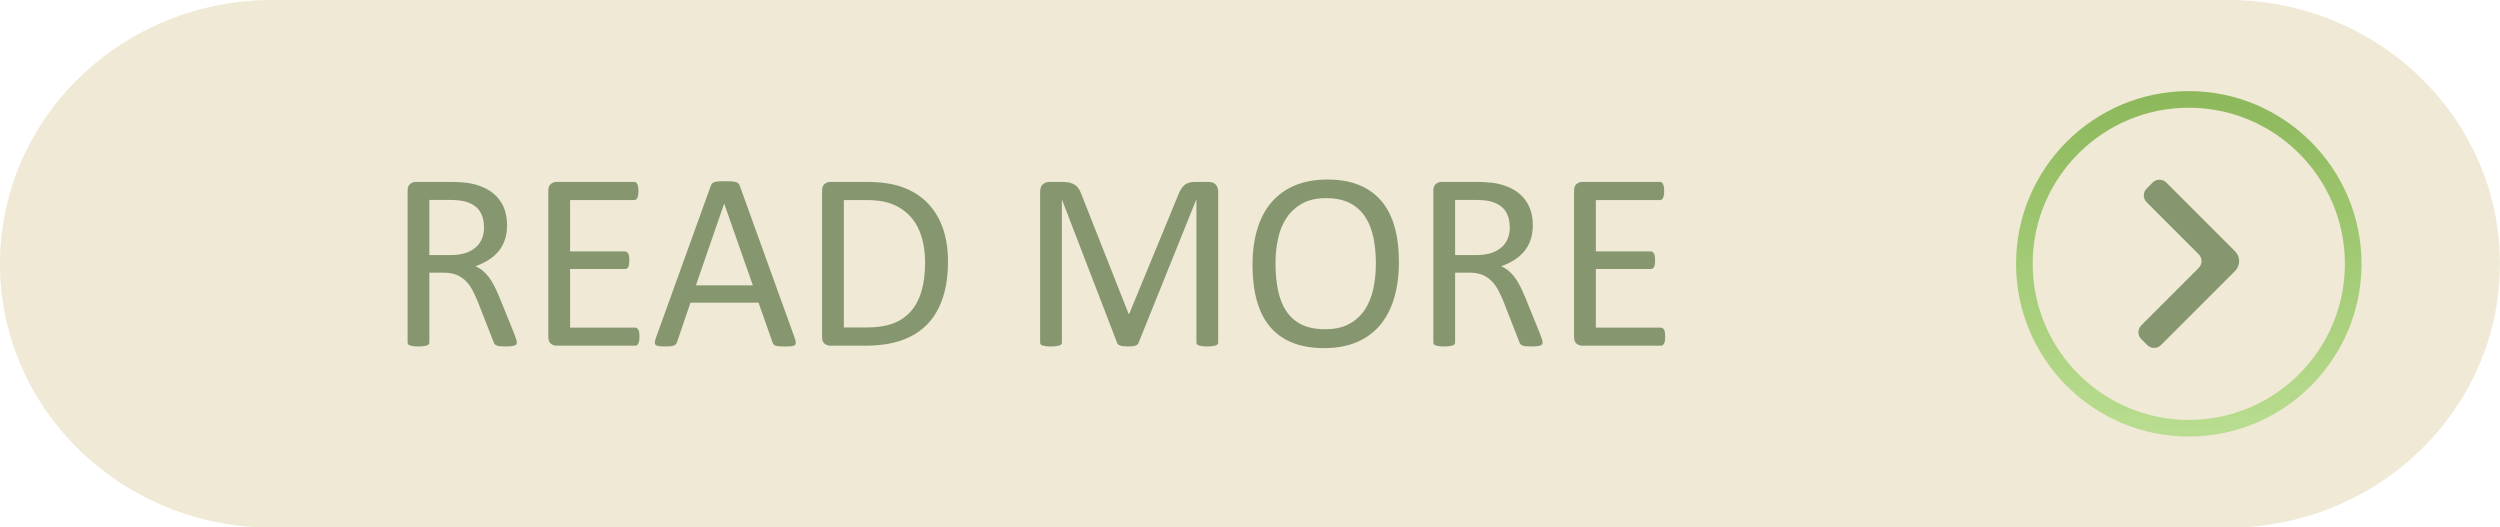 <?xml version="1.0" encoding="UTF-8" standalone="no"?><svg xmlns="http://www.w3.org/2000/svg" xmlns:xlink="http://www.w3.org/1999/xlink" fill="#000000" height="91.9" preserveAspectRatio="xMidYMid meet" version="1" viewBox="0.0 0.0 435.6 91.9" width="435.6" zoomAndPan="magnify"><defs><clipPath id="a"><path d="M 0 0 L 435.59 0 L 435.59 91.941 L 0 91.941 Z M 0 0"/></clipPath><clipPath id="b"><path d="M 351 15 L 412 15 L 412 77 L 351 77 Z M 351 15"/></clipPath><clipPath id="c"><path d="M 381.371 18.77 C 366.375 18.77 354.172 30.969 354.172 45.969 C 354.172 60.965 366.375 73.168 381.371 73.168 C 396.371 73.168 408.574 60.965 408.574 45.969 C 408.574 30.969 396.371 18.77 381.371 18.77 Z M 381.371 76.062 C 364.777 76.062 351.277 62.562 351.277 45.969 C 351.277 29.375 364.777 15.875 381.371 15.875 C 397.969 15.875 411.469 29.375 411.469 45.969 C 411.469 62.562 397.969 76.062 381.371 76.062 Z M 381.371 76.062"/></clipPath><clipPath id="d"><path d="M 381.371 18.77 C 366.375 18.77 354.172 30.969 354.172 45.969 C 354.172 60.965 366.375 73.168 381.371 73.168 C 396.371 73.168 408.574 60.965 408.574 45.969 C 408.574 30.969 396.371 18.77 381.371 18.77 Z M 381.371 76.062 C 364.777 76.062 351.277 62.562 351.277 45.969 C 351.277 29.375 364.777 15.875 381.371 15.875 C 397.969 15.875 411.469 29.375 411.469 45.969 C 411.469 62.562 397.969 76.062 381.371 76.062"/></clipPath><linearGradient gradientTransform="matrix(0 -60.189 60.189 0 381.373 76.063)" gradientUnits="userSpaceOnUse" id="e" x1="0" x2="1" xlink:actuate="onLoad" xlink:show="other" xlink:type="simple" y1="0" y2="0"><stop offset="0" stop-color="#b9dd90"/><stop offset="0.016" stop-color="#b9dd90"/><stop offset="0.031" stop-color="#b8dc8f"/><stop offset="0.047" stop-color="#b7dc8e"/><stop offset="0.063" stop-color="#b7db8d"/><stop offset="0.078" stop-color="#b6da8c"/><stop offset="0.094" stop-color="#b5da8b"/><stop offset="0.109" stop-color="#b4d98b"/><stop offset="0.125" stop-color="#b4d98a"/><stop offset="0.141" stop-color="#b3d889"/><stop offset="0.156" stop-color="#b2d788"/><stop offset="0.172" stop-color="#b2d787"/><stop offset="0.188" stop-color="#b1d686"/><stop offset="0.203" stop-color="#b0d685"/><stop offset="0.219" stop-color="#b0d585"/><stop offset="0.234" stop-color="#afd484"/><stop offset="0.25" stop-color="#aed483"/><stop offset="0.266" stop-color="#add382"/><stop offset="0.281" stop-color="#add381"/><stop offset="0.297" stop-color="#acd280"/><stop offset="0.313" stop-color="#abd180"/><stop offset="0.328" stop-color="#abd17f"/><stop offset="0.344" stop-color="#aad07e"/><stop offset="0.359" stop-color="#a9d07d"/><stop offset="0.375" stop-color="#a8cf7c"/><stop offset="0.391" stop-color="#a8ce7b"/><stop offset="0.406" stop-color="#a7ce7a"/><stop offset="0.422" stop-color="#a6cd7a"/><stop offset="0.438" stop-color="#a6cd79"/><stop offset="0.453" stop-color="#a5cc78"/><stop offset="0.469" stop-color="#a4cb77"/><stop offset="0.484" stop-color="#a4cb76"/><stop offset="0.5" stop-color="#a3ca75"/><stop offset="0.516" stop-color="#a2ca75"/><stop offset="0.531" stop-color="#a1c974"/><stop offset="0.547" stop-color="#a1c973"/><stop offset="0.563" stop-color="#a0c872"/><stop offset="0.578" stop-color="#9fc771"/><stop offset="0.594" stop-color="#9fc770"/><stop offset="0.609" stop-color="#9ec670"/><stop offset="0.625" stop-color="#9dc66f"/><stop offset="0.641" stop-color="#9dc56e"/><stop offset="0.656" stop-color="#9cc46d"/><stop offset="0.672" stop-color="#9bc46c"/><stop offset="0.688" stop-color="#9ac36b"/><stop offset="0.703" stop-color="#9ac36a"/><stop offset="0.719" stop-color="#99c26a"/><stop offset="0.734" stop-color="#98c169"/><stop offset="0.75" stop-color="#98c168"/><stop offset="0.766" stop-color="#97c067"/><stop offset="0.781" stop-color="#96c066"/><stop offset="0.797" stop-color="#95bf65"/><stop offset="0.813" stop-color="#95be65"/><stop offset="0.828" stop-color="#94be64"/><stop offset="0.844" stop-color="#93bd63"/><stop offset="0.859" stop-color="#93bd62"/><stop offset="0.875" stop-color="#92bc61"/><stop offset="0.891" stop-color="#91bb60"/><stop offset="0.906" stop-color="#91bb5f"/><stop offset="0.922" stop-color="#90ba5f"/><stop offset="0.938" stop-color="#8fba5e"/><stop offset="0.953" stop-color="#8eb95d"/><stop offset="0.969" stop-color="#8eb85c"/><stop offset="0.984" stop-color="#8db85b"/><stop offset="1" stop-color="#8cb75a"/></linearGradient></defs><g><g clip-path="url(#a)" id="change1_1"><path d="M 388.156 -0.004 L 47.426 -0.004 C 21.234 -0.004 0 20.578 0 45.969 C 0 71.359 21.234 91.941 47.426 91.941 L 388.156 91.941 C 414.352 91.941 435.586 71.359 435.586 45.969 C 435.586 20.578 414.352 -0.004 388.156 -0.004" fill="#efe9d5"/></g><g clip-path="url(#b)"><g clip-path="url(#c)"><g clip-path="url(#d)"><path d="M 351.277 76.062 L 411.469 76.062 L 411.469 15.875 L 351.277 15.875 Z M 351.277 76.062" fill="url(#e)"/></g></g></g><g id="change2_1"><path d="M 84.34 39.617 C 84.34 38.5 84.09 37.555 83.59 36.785 C 83.09 36.012 82.25 35.457 81.074 35.117 C 80.707 35.016 80.293 34.941 79.828 34.898 C 79.367 34.855 78.758 34.832 78.012 34.832 L 74.812 34.832 L 74.812 44.445 L 78.516 44.445 C 79.516 44.445 80.379 44.324 81.105 44.082 C 81.836 43.84 82.441 43.5 82.926 43.066 C 83.41 42.637 83.77 42.125 83.996 41.535 C 84.223 40.949 84.34 40.309 84.34 39.617 Z M 90.051 59.664 C 90.051 59.781 90.027 59.883 89.984 59.973 C 89.938 60.059 89.844 60.133 89.695 60.191 C 89.551 60.25 89.344 60.293 89.078 60.324 C 88.816 60.352 88.461 60.367 88.02 60.367 C 87.641 60.367 87.328 60.352 87.086 60.324 C 86.84 60.293 86.648 60.246 86.5 60.18 C 86.352 60.113 86.238 60.023 86.156 59.906 C 86.078 59.789 86.008 59.641 85.949 59.465 L 83.324 52.738 C 83.016 51.973 82.695 51.273 82.363 50.633 C 82.035 49.992 81.641 49.441 81.184 48.977 C 80.73 48.516 80.191 48.156 79.574 47.898 C 78.957 47.641 78.215 47.512 77.348 47.512 L 74.812 47.512 L 74.812 59.664 C 74.812 59.781 74.781 59.883 74.711 59.973 C 74.648 60.059 74.543 60.129 74.402 60.18 C 74.266 60.23 74.074 60.277 73.832 60.312 C 73.59 60.348 73.281 60.367 72.914 60.367 C 72.547 60.367 72.242 60.348 72 60.312 C 71.758 60.277 71.562 60.23 71.414 60.18 C 71.27 60.129 71.168 60.059 71.105 59.973 C 71.047 59.883 71.02 59.781 71.02 59.664 L 71.02 33.246 C 71.02 32.672 71.168 32.27 71.473 32.043 C 71.773 31.816 72.094 31.699 72.43 31.699 L 78.496 31.699 C 79.215 31.699 79.812 31.719 80.293 31.758 C 80.77 31.793 81.199 31.832 81.582 31.879 C 82.684 32.066 83.656 32.371 84.504 32.781 C 85.348 33.191 86.059 33.715 86.633 34.348 C 87.207 34.98 87.637 35.703 87.922 36.52 C 88.207 37.336 88.352 38.234 88.352 39.219 C 88.352 40.176 88.223 41.031 87.965 41.789 C 87.707 42.547 87.336 43.215 86.852 43.797 C 86.367 44.375 85.785 44.879 85.109 45.305 C 84.434 45.734 83.676 46.094 82.84 46.387 C 83.309 46.594 83.734 46.855 84.117 47.172 C 84.5 47.488 84.855 47.863 85.188 48.305 C 85.52 48.746 85.832 49.254 86.125 49.828 C 86.418 50.402 86.711 51.047 87.008 51.77 L 89.562 58.051 C 89.77 58.582 89.902 58.953 89.961 59.168 C 90.02 59.379 90.051 59.543 90.051 59.664" fill="#86976f"/></g><g id="change2_2"><path d="M 111.418 58.668 C 111.418 58.934 111.402 59.168 111.371 59.363 C 111.344 59.562 111.293 59.727 111.219 59.859 C 111.145 59.992 111.059 60.09 110.965 60.148 C 110.867 60.207 110.762 60.234 110.645 60.234 L 96.953 60.234 C 96.613 60.234 96.293 60.121 95.992 59.895 C 95.691 59.664 95.539 59.266 95.539 58.691 L 95.539 33.246 C 95.539 32.672 95.691 32.27 95.992 32.043 C 96.293 31.816 96.613 31.699 96.953 31.699 L 110.492 31.699 C 110.609 31.699 110.715 31.73 110.812 31.789 C 110.906 31.848 110.984 31.941 111.043 32.074 C 111.102 32.207 111.148 32.375 111.184 32.57 C 111.223 32.77 111.242 33.016 111.242 33.309 C 111.242 33.574 111.223 33.809 111.184 34.004 C 111.148 34.203 111.102 34.367 111.043 34.492 C 110.984 34.613 110.906 34.707 110.812 34.766 C 110.715 34.824 110.609 34.855 110.492 34.855 L 99.332 34.855 L 99.332 43.809 L 108.902 43.809 C 109.02 43.809 109.129 43.84 109.223 43.906 C 109.32 43.973 109.398 44.062 109.465 44.184 C 109.531 44.301 109.578 44.461 109.609 44.668 C 109.637 44.875 109.652 45.117 109.652 45.395 C 109.652 45.66 109.637 45.887 109.609 46.078 C 109.578 46.27 109.531 46.422 109.465 46.543 C 109.398 46.66 109.32 46.742 109.223 46.797 C 109.129 46.848 109.02 46.871 108.902 46.871 L 99.332 46.871 L 99.332 57.082 L 110.645 57.082 C 110.762 57.082 110.867 57.113 110.965 57.172 C 111.059 57.23 111.145 57.32 111.219 57.445 C 111.293 57.57 111.344 57.734 111.371 57.93 C 111.402 58.129 111.418 58.375 111.418 58.668" fill="#86976f"/></g><g id="change2_3"><path d="M 126.191 35.492 L 126.172 35.492 L 121.254 49.719 L 131.176 49.719 Z M 138.473 58.891 C 138.594 59.215 138.652 59.477 138.66 59.672 C 138.668 59.871 138.613 60.023 138.496 60.125 C 138.379 60.227 138.184 60.293 137.91 60.324 C 137.641 60.352 137.277 60.367 136.82 60.367 C 136.363 60.367 136 60.355 135.73 60.336 C 135.457 60.312 135.25 60.277 135.113 60.223 C 134.973 60.172 134.867 60.102 134.805 60.016 C 134.734 59.926 134.676 59.816 134.617 59.684 L 132.168 52.738 L 120.305 52.738 L 117.969 59.598 C 117.922 59.727 117.863 59.844 117.789 59.938 C 117.719 60.035 117.609 60.113 117.469 60.18 C 117.328 60.246 117.133 60.293 116.875 60.324 C 116.617 60.352 116.281 60.367 115.871 60.367 C 115.445 60.367 115.098 60.348 114.824 60.312 C 114.551 60.277 114.359 60.207 114.25 60.102 C 114.141 60 114.09 59.852 114.098 59.652 C 114.105 59.453 114.164 59.191 114.285 58.867 L 123.855 32.363 C 123.914 32.199 123.988 32.066 124.086 31.965 C 124.18 31.863 124.32 31.781 124.504 31.723 C 124.688 31.664 124.926 31.625 125.211 31.602 C 125.496 31.578 125.859 31.57 126.301 31.57 C 126.773 31.57 127.16 31.578 127.469 31.602 C 127.781 31.625 128.031 31.664 128.223 31.723 C 128.41 31.781 128.559 31.867 128.66 31.977 C 128.766 32.086 128.844 32.223 128.902 32.383 L 138.473 58.891" fill="#86976f"/></g><g id="change2_4"><path d="M 161.188 45.703 C 161.188 44.16 160.996 42.723 160.613 41.391 C 160.23 40.062 159.633 38.91 158.816 37.941 C 158 36.973 156.969 36.215 155.719 35.672 C 154.469 35.125 152.859 34.855 150.891 34.855 L 147.031 34.855 L 147.031 57.059 L 150.934 57.059 C 152.758 57.059 154.293 56.832 155.543 56.375 C 156.793 55.922 157.836 55.223 158.676 54.281 C 159.512 53.34 160.141 52.16 160.559 50.742 C 160.977 49.324 161.188 47.645 161.188 45.703 Z M 165.18 45.551 C 165.18 48.02 164.863 50.176 164.23 52.02 C 163.598 53.867 162.676 55.395 161.465 56.609 C 160.25 57.82 158.762 58.73 156.996 59.332 C 155.234 59.934 153.133 60.234 150.691 60.234 L 144.648 60.234 C 144.312 60.234 143.992 60.121 143.691 59.895 C 143.387 59.664 143.238 59.266 143.238 58.691 L 143.238 33.246 C 143.238 32.672 143.387 32.27 143.691 32.043 C 143.992 31.816 144.312 31.699 144.648 31.699 L 151.109 31.699 C 153.578 31.699 155.668 32.02 157.371 32.66 C 159.078 33.301 160.508 34.219 161.66 35.418 C 162.816 36.613 163.691 38.066 164.285 39.773 C 164.883 41.477 165.18 43.402 165.18 45.551" fill="#86976f"/></g><g id="change2_5"><path d="M 212.258 59.664 C 212.258 59.781 212.227 59.883 212.168 59.973 C 212.105 60.059 212 60.129 211.848 60.18 C 211.699 60.23 211.504 60.277 211.27 60.312 C 211.035 60.348 210.73 60.367 210.352 60.367 C 210.004 60.367 209.703 60.348 209.453 60.312 C 209.203 60.277 209.008 60.23 208.863 60.18 C 208.719 60.129 208.617 60.059 208.555 59.973 C 208.496 59.883 208.465 59.781 208.465 59.664 L 208.465 34.809 L 208.422 34.809 L 198.367 59.773 C 198.32 59.875 198.258 59.965 198.18 60.035 C 198.098 60.109 197.98 60.172 197.824 60.223 C 197.672 60.277 197.488 60.312 197.273 60.336 C 197.062 60.355 196.809 60.367 196.512 60.367 C 196.203 60.367 195.941 60.352 195.719 60.324 C 195.5 60.293 195.316 60.254 195.168 60.203 C 195.023 60.152 194.906 60.09 194.828 60.016 C 194.746 59.941 194.691 59.859 194.66 59.773 L 185.047 34.809 L 185.023 34.809 L 185.023 59.664 C 185.023 59.781 184.992 59.883 184.934 59.973 C 184.871 60.059 184.766 60.129 184.617 60.18 C 184.465 60.23 184.27 60.277 184.023 60.312 C 183.781 60.348 183.473 60.367 183.094 60.367 C 182.73 60.367 182.43 60.348 182.188 60.312 C 181.941 60.277 181.75 60.23 181.605 60.18 C 181.465 60.129 181.363 60.059 181.312 59.973 C 181.258 59.883 181.23 59.781 181.23 59.664 L 181.23 33.422 C 181.23 32.805 181.395 32.363 181.723 32.098 C 182.055 31.832 182.418 31.699 182.82 31.699 L 185.152 31.699 C 185.629 31.699 186.047 31.746 186.406 31.832 C 186.762 31.922 187.074 32.062 187.344 32.254 C 187.613 32.441 187.836 32.688 188.016 32.98 C 188.195 33.273 188.352 33.621 188.488 34.016 L 196.645 54.68 L 196.758 54.68 L 205.246 34.082 C 205.41 33.641 205.59 33.266 205.785 32.957 C 205.977 32.648 206.191 32.402 206.422 32.219 C 206.652 32.035 206.91 31.902 207.195 31.82 C 207.48 31.742 207.809 31.699 208.18 31.699 L 210.621 31.699 C 210.848 31.699 211.059 31.734 211.262 31.801 C 211.465 31.867 211.637 31.969 211.777 32.109 C 211.918 32.25 212.035 32.426 212.125 32.637 C 212.215 32.852 212.258 33.113 212.258 33.422 L 212.258 59.664" fill="#86976f"/></g><g id="change2_6"><path d="M 239.734 45.902 C 239.734 44.285 239.59 42.781 239.305 41.391 C 239.02 40.004 238.539 38.797 237.871 37.777 C 237.203 36.754 236.312 35.957 235.199 35.383 C 234.082 34.809 232.699 34.523 231.059 34.523 C 229.41 34.523 228.031 34.832 226.918 35.449 C 225.801 36.066 224.895 36.891 224.195 37.918 C 223.5 38.949 223 40.148 222.699 41.523 C 222.398 42.898 222.246 44.344 222.246 45.859 C 222.246 47.535 222.387 49.078 222.664 50.488 C 222.945 51.898 223.414 53.117 224.074 54.137 C 224.738 55.16 225.621 55.953 226.73 56.52 C 227.84 57.086 229.23 57.367 230.902 57.367 C 232.562 57.367 233.957 57.059 235.086 56.441 C 236.219 55.824 237.129 54.992 237.82 53.941 C 238.508 52.891 239 51.672 239.293 50.289 C 239.586 48.91 239.734 47.445 239.734 45.902 Z M 243.746 45.637 C 243.746 47.945 243.477 50.027 242.934 51.879 C 242.387 53.73 241.574 55.309 240.496 56.609 C 239.414 57.91 238.059 58.91 236.426 59.605 C 234.797 60.305 232.891 60.656 230.715 60.656 C 228.57 60.656 226.715 60.336 225.148 59.695 C 223.582 59.055 222.285 58.125 221.266 56.906 C 220.242 55.688 219.484 54.172 218.984 52.363 C 218.484 50.555 218.234 48.477 218.234 46.121 C 218.234 43.875 218.508 41.828 219.051 39.992 C 219.594 38.156 220.41 36.594 221.496 35.305 C 222.586 34.02 223.945 33.027 225.578 32.328 C 227.211 31.633 229.113 31.281 231.289 31.281 C 233.391 31.281 235.223 31.598 236.781 32.23 C 238.34 32.863 239.637 33.785 240.672 34.996 C 241.707 36.211 242.48 37.711 242.988 39.496 C 243.492 41.281 243.746 43.328 243.746 45.637" fill="#86976f"/></g><g id="change2_7"><path d="M 263.066 39.617 C 263.066 38.5 262.816 37.555 262.316 36.785 C 261.816 36.012 260.977 35.457 259.801 35.117 C 259.434 35.016 259.02 34.941 258.555 34.898 C 258.094 34.855 257.484 34.832 256.734 34.832 L 253.539 34.832 L 253.539 44.445 L 257.242 44.445 C 258.242 44.445 259.105 44.324 259.836 44.082 C 260.562 43.84 261.168 43.5 261.652 43.066 C 262.141 42.637 262.492 42.125 262.723 41.535 C 262.949 40.949 263.066 40.309 263.066 39.617 Z M 268.777 59.664 C 268.777 59.781 268.754 59.883 268.711 59.973 C 268.664 60.059 268.57 60.133 268.422 60.191 C 268.277 60.25 268.07 60.293 267.805 60.324 C 267.539 60.352 267.188 60.367 266.746 60.367 C 266.367 60.367 266.051 60.352 265.812 60.324 C 265.566 60.293 265.371 60.246 265.227 60.18 C 265.078 60.113 264.965 60.023 264.883 59.906 C 264.805 59.789 264.734 59.641 264.676 59.465 L 262.051 52.738 C 261.742 51.973 261.422 51.273 261.09 50.633 C 260.762 49.992 260.367 49.441 259.91 48.977 C 259.453 48.516 258.918 48.156 258.301 47.898 C 257.684 47.641 256.941 47.512 256.074 47.512 L 253.539 47.512 L 253.539 59.664 C 253.539 59.781 253.508 59.883 253.438 59.973 C 253.371 60.059 253.27 60.129 253.129 60.18 C 252.992 60.23 252.801 60.277 252.559 60.312 C 252.316 60.348 252.012 60.367 251.641 60.367 C 251.273 60.367 250.969 60.348 250.727 60.312 C 250.484 60.277 250.289 60.23 250.145 60.18 C 249.996 60.129 249.895 60.059 249.836 59.973 C 249.777 59.883 249.746 59.781 249.746 59.664 L 249.746 33.246 C 249.746 32.672 249.895 32.27 250.199 32.043 C 250.5 31.816 250.82 31.699 251.156 31.699 L 257.223 31.699 C 257.941 31.699 258.539 31.719 259.02 31.758 C 259.496 31.793 259.926 31.832 260.309 31.879 C 261.41 32.066 262.387 32.371 263.23 32.781 C 264.074 33.191 264.785 33.715 265.359 34.348 C 265.934 34.98 266.363 35.703 266.648 36.52 C 266.934 37.336 267.078 38.234 267.078 39.219 C 267.078 40.176 266.949 41.031 266.691 41.789 C 266.434 42.547 266.062 43.215 265.578 43.797 C 265.094 44.375 264.512 44.879 263.836 45.305 C 263.16 45.734 262.402 46.094 261.566 46.387 C 262.035 46.594 262.461 46.855 262.844 47.172 C 263.227 47.488 263.582 47.863 263.914 48.305 C 264.242 48.746 264.559 49.254 264.852 49.828 C 265.145 50.402 265.438 51.047 265.734 51.77 L 268.289 58.051 C 268.496 58.582 268.629 58.953 268.688 59.168 C 268.746 59.379 268.777 59.543 268.777 59.664" fill="#86976f"/></g><g id="change2_8"><path d="M 290.145 58.668 C 290.145 58.934 290.129 59.168 290.102 59.363 C 290.07 59.562 290.02 59.727 289.945 59.859 C 289.871 59.992 289.785 60.09 289.691 60.148 C 289.598 60.207 289.488 60.234 289.371 60.234 L 275.68 60.234 C 275.34 60.234 275.02 60.121 274.719 59.895 C 274.418 59.664 274.266 59.266 274.266 58.691 L 274.266 33.246 C 274.266 32.672 274.418 32.27 274.719 32.043 C 275.02 31.816 275.34 31.699 275.68 31.699 L 289.219 31.699 C 289.336 31.699 289.441 31.73 289.535 31.789 C 289.633 31.848 289.711 31.941 289.77 32.074 C 289.828 32.207 289.875 32.375 289.91 32.57 C 289.949 32.77 289.969 33.016 289.969 33.309 C 289.969 33.574 289.949 33.809 289.91 34.004 C 289.875 34.203 289.828 34.367 289.77 34.492 C 289.711 34.613 289.633 34.707 289.535 34.766 C 289.441 34.824 289.336 34.855 289.219 34.855 L 278.059 34.855 L 278.059 43.809 L 287.629 43.809 C 287.746 43.809 287.855 43.84 287.949 43.906 C 288.047 43.973 288.125 44.062 288.191 44.184 C 288.258 44.301 288.305 44.461 288.336 44.668 C 288.367 44.875 288.379 45.117 288.379 45.395 C 288.379 45.66 288.367 45.887 288.336 46.078 C 288.305 46.27 288.258 46.422 288.191 46.543 C 288.125 46.66 288.047 46.742 287.949 46.797 C 287.855 46.848 287.746 46.871 287.629 46.871 L 278.059 46.871 L 278.059 57.082 L 289.371 57.082 C 289.488 57.082 289.598 57.113 289.691 57.172 C 289.785 57.23 289.871 57.32 289.945 57.445 C 290.02 57.57 290.07 57.734 290.102 57.93 C 290.129 58.129 290.145 58.375 290.145 58.668" fill="#86976f"/></g><g id="change2_9"><path d="M 374.137 60.125 L 373.094 59.082 C 372.434 58.426 372.434 57.355 373.094 56.695 L 383.098 46.691 C 383.758 46.031 383.758 44.961 383.098 44.305 L 374.035 35.242 C 373.375 34.582 373.375 33.512 374.035 32.852 L 375.074 31.809 C 375.738 31.152 376.805 31.152 377.465 31.809 L 389.438 43.781 C 389.891 44.238 390.148 44.855 390.148 45.496 C 390.148 46.141 389.891 46.758 389.438 47.215 L 376.523 60.125 C 375.863 60.785 374.797 60.785 374.137 60.125" fill="#86976f"/></g></g></svg>